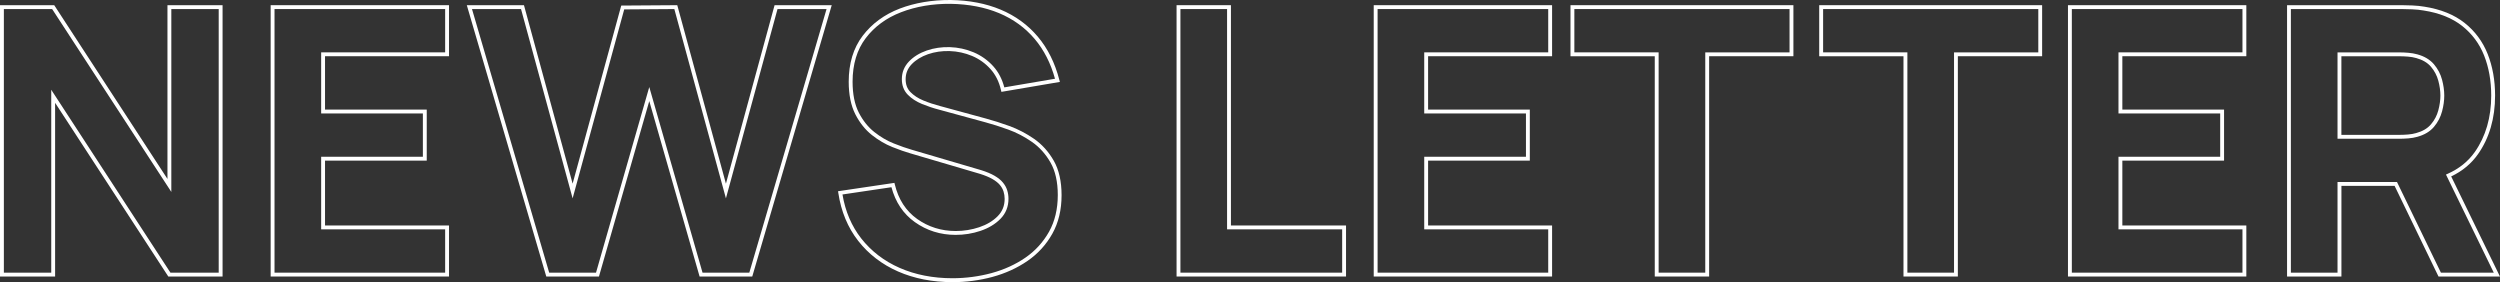 <svg width="638" height="72" viewBox="0 0 638 72" fill="none" xmlns="http://www.w3.org/2000/svg">
    <rect x="0" y="0" width="638" height="72" fill="#333333" stroke="none"/>
    <g clip-path="url(#clip0_4138_82643)">
        <path d="M56.791 70.568H42.953L42.805 70.341L14.064 26.238V70.578H0V1.323H13.837L13.985 1.55L42.736 45.663V1.323H56.8V70.568H56.791ZM43.496 69.581H55.813V2.311H43.723V48.981L13.304 2.311H0.987V69.581H13.077V22.91L43.496 69.581Z" fill="white"/>
        <path d="M114.59 70.568H69.07V1.323H114.59V14.349H82.947V27.966H108.905V40.992H82.947V57.543H114.59V70.568ZM70.057 69.581H113.603V58.53H81.96V40.004H107.918V28.954H81.96V13.361H113.603V2.311H70.057V69.581Z" fill="white"/>
        <path d="M191.968 70.568H178.535L178.436 70.213L165.694 25.794L152.854 70.568H139.411L119.129 1.323H133.716L146.133 46.868L158.539 1.422L172.84 1.323L185.256 46.868L197.672 1.323H212.26L212.072 1.955L191.977 70.568H191.968ZM179.275 69.581H191.227L210.937 2.311H198.422L185.256 50.62L172.09 2.311L159.299 2.4L146.133 50.62L132.966 2.311H120.451L140.151 69.581H152.104L165.694 22.209L179.285 69.581H179.275Z" fill="white"/>
        <path d="M243.052 72C237.949 72 233.291 71.082 229.185 69.284C225.069 67.477 221.645 64.841 218.999 61.453C216.354 58.066 214.657 53.978 213.946 49.297L213.867 48.803L228.257 46.67L228.366 47.105C229.284 50.887 231.189 53.84 234.051 55.874C236.923 57.918 240.229 58.955 243.901 58.955C245.954 58.955 247.977 58.629 249.902 57.987C251.806 57.345 253.396 56.407 254.609 55.173C255.804 53.958 256.386 52.506 256.386 50.729C256.386 50.087 256.287 49.455 256.1 48.862C255.912 48.28 255.606 47.717 255.172 47.203C254.738 46.68 254.106 46.176 253.287 45.702C252.458 45.218 251.382 44.774 250.099 44.369L232.393 39.155C231.06 38.78 229.491 38.227 227.734 37.526C225.948 36.815 224.191 35.788 222.513 34.464C220.825 33.131 219.394 31.344 218.279 29.161C217.164 26.969 216.591 24.174 216.591 20.856C216.591 16.185 217.785 12.245 220.154 9.135C222.503 6.044 225.681 3.703 229.609 2.192C233.498 0.711 237.91 -0.03 242.578 3.02156e-07C247.326 0.069 251.629 0.889 255.369 2.459C259.12 4.029 262.308 6.35 264.844 9.352C267.381 12.354 269.227 16.057 270.342 20.382L270.48 20.906L255.557 23.444L255.448 22.989C254.965 20.866 254.067 19.059 252.764 17.617C251.461 16.166 249.882 15.04 248.086 14.28C246.27 13.519 244.345 13.095 242.361 13.035C240.407 12.966 238.551 13.243 236.824 13.835C235.127 14.428 233.725 15.287 232.659 16.393C231.623 17.479 231.119 18.733 231.119 20.224C231.119 21.587 231.524 22.664 232.353 23.503C233.222 24.382 234.327 25.103 235.65 25.646C237.012 26.209 238.433 26.673 239.854 27.048L251.698 30.277C253.455 30.751 255.448 31.383 257.61 32.163C259.791 32.953 261.903 34.059 263.907 35.442C265.93 36.854 267.618 38.73 268.931 41.031C270.243 43.342 270.914 46.295 270.914 49.81C270.914 53.543 270.125 56.852 268.555 59.646C266.996 62.431 264.864 64.771 262.219 66.588C259.594 68.395 256.583 69.768 253.277 70.667C249.981 71.556 246.526 72.01 243.032 72.01L243.052 72ZM215.002 49.643C215.723 53.948 217.331 57.711 219.779 60.841C222.326 64.09 225.622 66.628 229.59 68.366C233.567 70.114 238.097 71.003 243.062 71.003C246.467 71.003 249.833 70.558 253.05 69.689C256.248 68.82 259.159 67.497 261.686 65.749C264.203 64.021 266.226 61.789 267.717 59.133C269.197 56.486 269.947 53.336 269.947 49.771C269.947 46.433 269.325 43.639 268.092 41.486C266.858 39.313 265.259 37.545 263.364 36.222C261.429 34.879 259.386 33.813 257.294 33.062C255.152 32.292 253.198 31.67 251.461 31.206L239.617 27.976C238.157 27.601 236.706 27.107 235.294 26.535C233.853 25.942 232.63 25.152 231.672 24.174C230.665 23.147 230.152 21.814 230.152 20.205C230.152 18.467 230.764 16.956 231.968 15.692C233.143 14.467 234.673 13.529 236.518 12.887C238.354 12.255 240.338 11.969 242.401 12.028C244.503 12.097 246.546 12.541 248.471 13.351C250.405 14.171 252.103 15.376 253.504 16.936C254.817 18.407 255.754 20.205 256.297 22.298L269.236 20.096C268.141 16.146 266.414 12.739 264.075 9.974C261.647 7.09 258.577 4.868 254.975 3.358C251.352 1.847 247.178 1.047 242.559 0.978C237.949 0.938 233.725 1.669 229.955 3.121C226.204 4.562 223.164 6.794 220.934 9.737C218.703 12.67 217.578 16.413 217.578 20.856C217.578 24.017 218.111 26.663 219.157 28.717C220.213 30.781 221.546 32.45 223.125 33.694C224.724 34.958 226.392 35.936 228.089 36.607C229.817 37.299 231.356 37.832 232.659 38.207L250.385 43.421C251.747 43.846 252.892 44.32 253.79 44.843C254.708 45.377 255.429 45.959 255.932 46.571C256.445 47.184 256.82 47.855 257.037 48.566C257.255 49.257 257.363 49.988 257.363 50.729C257.363 52.753 256.672 54.481 255.3 55.864C253.978 57.207 252.26 58.234 250.198 58.925C248.165 59.607 246.043 59.942 243.881 59.942C240.002 59.942 236.499 58.846 233.459 56.674C230.517 54.58 228.514 51.578 227.497 47.776L214.982 49.633L215.002 49.643Z" fill="white"/>
        <path d="M343.507 70.568H300.258V1.323H314.135V57.543H343.507V70.568ZM301.245 69.581H342.52V58.53H313.148V2.311H301.245V69.581Z" fill="white"/>
        <path d="M396.093 70.568H350.574V1.323H396.093V14.349H364.451V27.966H390.408V40.992H364.451V57.543H396.093V70.568ZM351.561 69.581H395.106V58.53H363.464V40.004H389.422V28.954H363.464V13.361H395.106V2.311H351.561V69.581Z" fill="white"/>
        <path d="M436.172 70.568H422.295V14.358H400.789V1.323H457.678V14.349H436.172V70.568ZM423.282 69.581H435.185V13.371H456.691V2.311H401.776V13.361H423.282V69.581Z" fill="white"/>
        <path d="M499.645 70.568H485.768V14.358H464.262V1.323H521.151V14.349H499.645V70.568ZM486.765 69.581H498.668V13.371H520.174V2.311H465.259V13.361H486.765V69.581Z" fill="white"/>
        <path d="M573.265 70.568H527.746V1.323H573.265V14.349H541.623V27.966H567.58V40.992H541.623V57.543H573.265V70.568ZM528.733 69.581H572.278V58.53H540.636V40.004H566.593V28.954H540.636V13.361H572.278V2.311H528.733V69.581Z" fill="white"/>
        <path d="M637.999 70.568H622.306L611.104 47.44H597.533V70.568H583.656V1.323H612.95C613.621 1.323 614.519 1.343 615.644 1.392C616.779 1.442 617.815 1.55 618.714 1.708C622.839 2.35 626.294 3.733 628.949 5.836C631.613 7.94 633.597 10.616 634.86 13.796C636.104 16.946 636.746 20.511 636.746 24.382C636.746 30.179 635.285 35.215 632.393 39.333C630.686 41.762 628.386 43.678 625.543 45.021L637.989 70.568H637.999ZM622.918 69.581H636.41L624.211 44.547L624.675 44.34C627.567 43.056 629.886 41.189 631.584 38.77C634.357 34.81 635.759 29.971 635.759 24.382C635.759 20.639 635.147 17.203 633.943 14.161C632.748 11.149 630.863 8.611 628.337 6.616C625.81 4.622 622.513 3.298 618.546 2.686C617.677 2.528 616.68 2.429 615.595 2.38C614.479 2.331 613.601 2.311 612.94 2.311H584.633V69.581H596.536V46.453H611.716L622.918 69.581ZM612.377 35.403H596.536V13.371H612.377C613.048 13.371 613.769 13.401 614.598 13.47C615.417 13.539 616.187 13.667 616.878 13.865C618.704 14.358 620.135 15.218 621.151 16.413C622.138 17.588 622.839 18.911 623.214 20.353C623.589 21.765 623.777 23.118 623.777 24.392C623.777 25.666 623.589 27.018 623.214 28.431C622.829 29.872 622.138 31.196 621.151 32.371C620.145 33.566 618.704 34.425 616.878 34.919C616.197 35.116 615.437 35.245 614.608 35.314C613.818 35.373 613.068 35.412 612.387 35.412L612.377 35.403ZM597.523 34.415H612.377C613.029 34.415 613.749 34.385 614.519 34.326C615.279 34.267 615.98 34.139 616.601 33.961C618.24 33.516 619.513 32.766 620.391 31.719C621.29 30.663 621.911 29.468 622.257 28.164C622.612 26.831 622.79 25.557 622.79 24.382C622.79 23.207 622.612 21.923 622.257 20.6C621.911 19.306 621.29 18.101 620.391 17.045C619.513 16.008 618.24 15.257 616.611 14.813C615.98 14.635 615.279 14.507 614.519 14.447C613.729 14.388 613.009 14.358 612.377 14.358H597.523V34.415Z" fill="white"/>
    </g>
    <defs>
        <clipPath id="clip0_4138_82643">
            <rect width="638" height="72" fill="white"/>
        </clipPath>
    </defs>
</svg>
